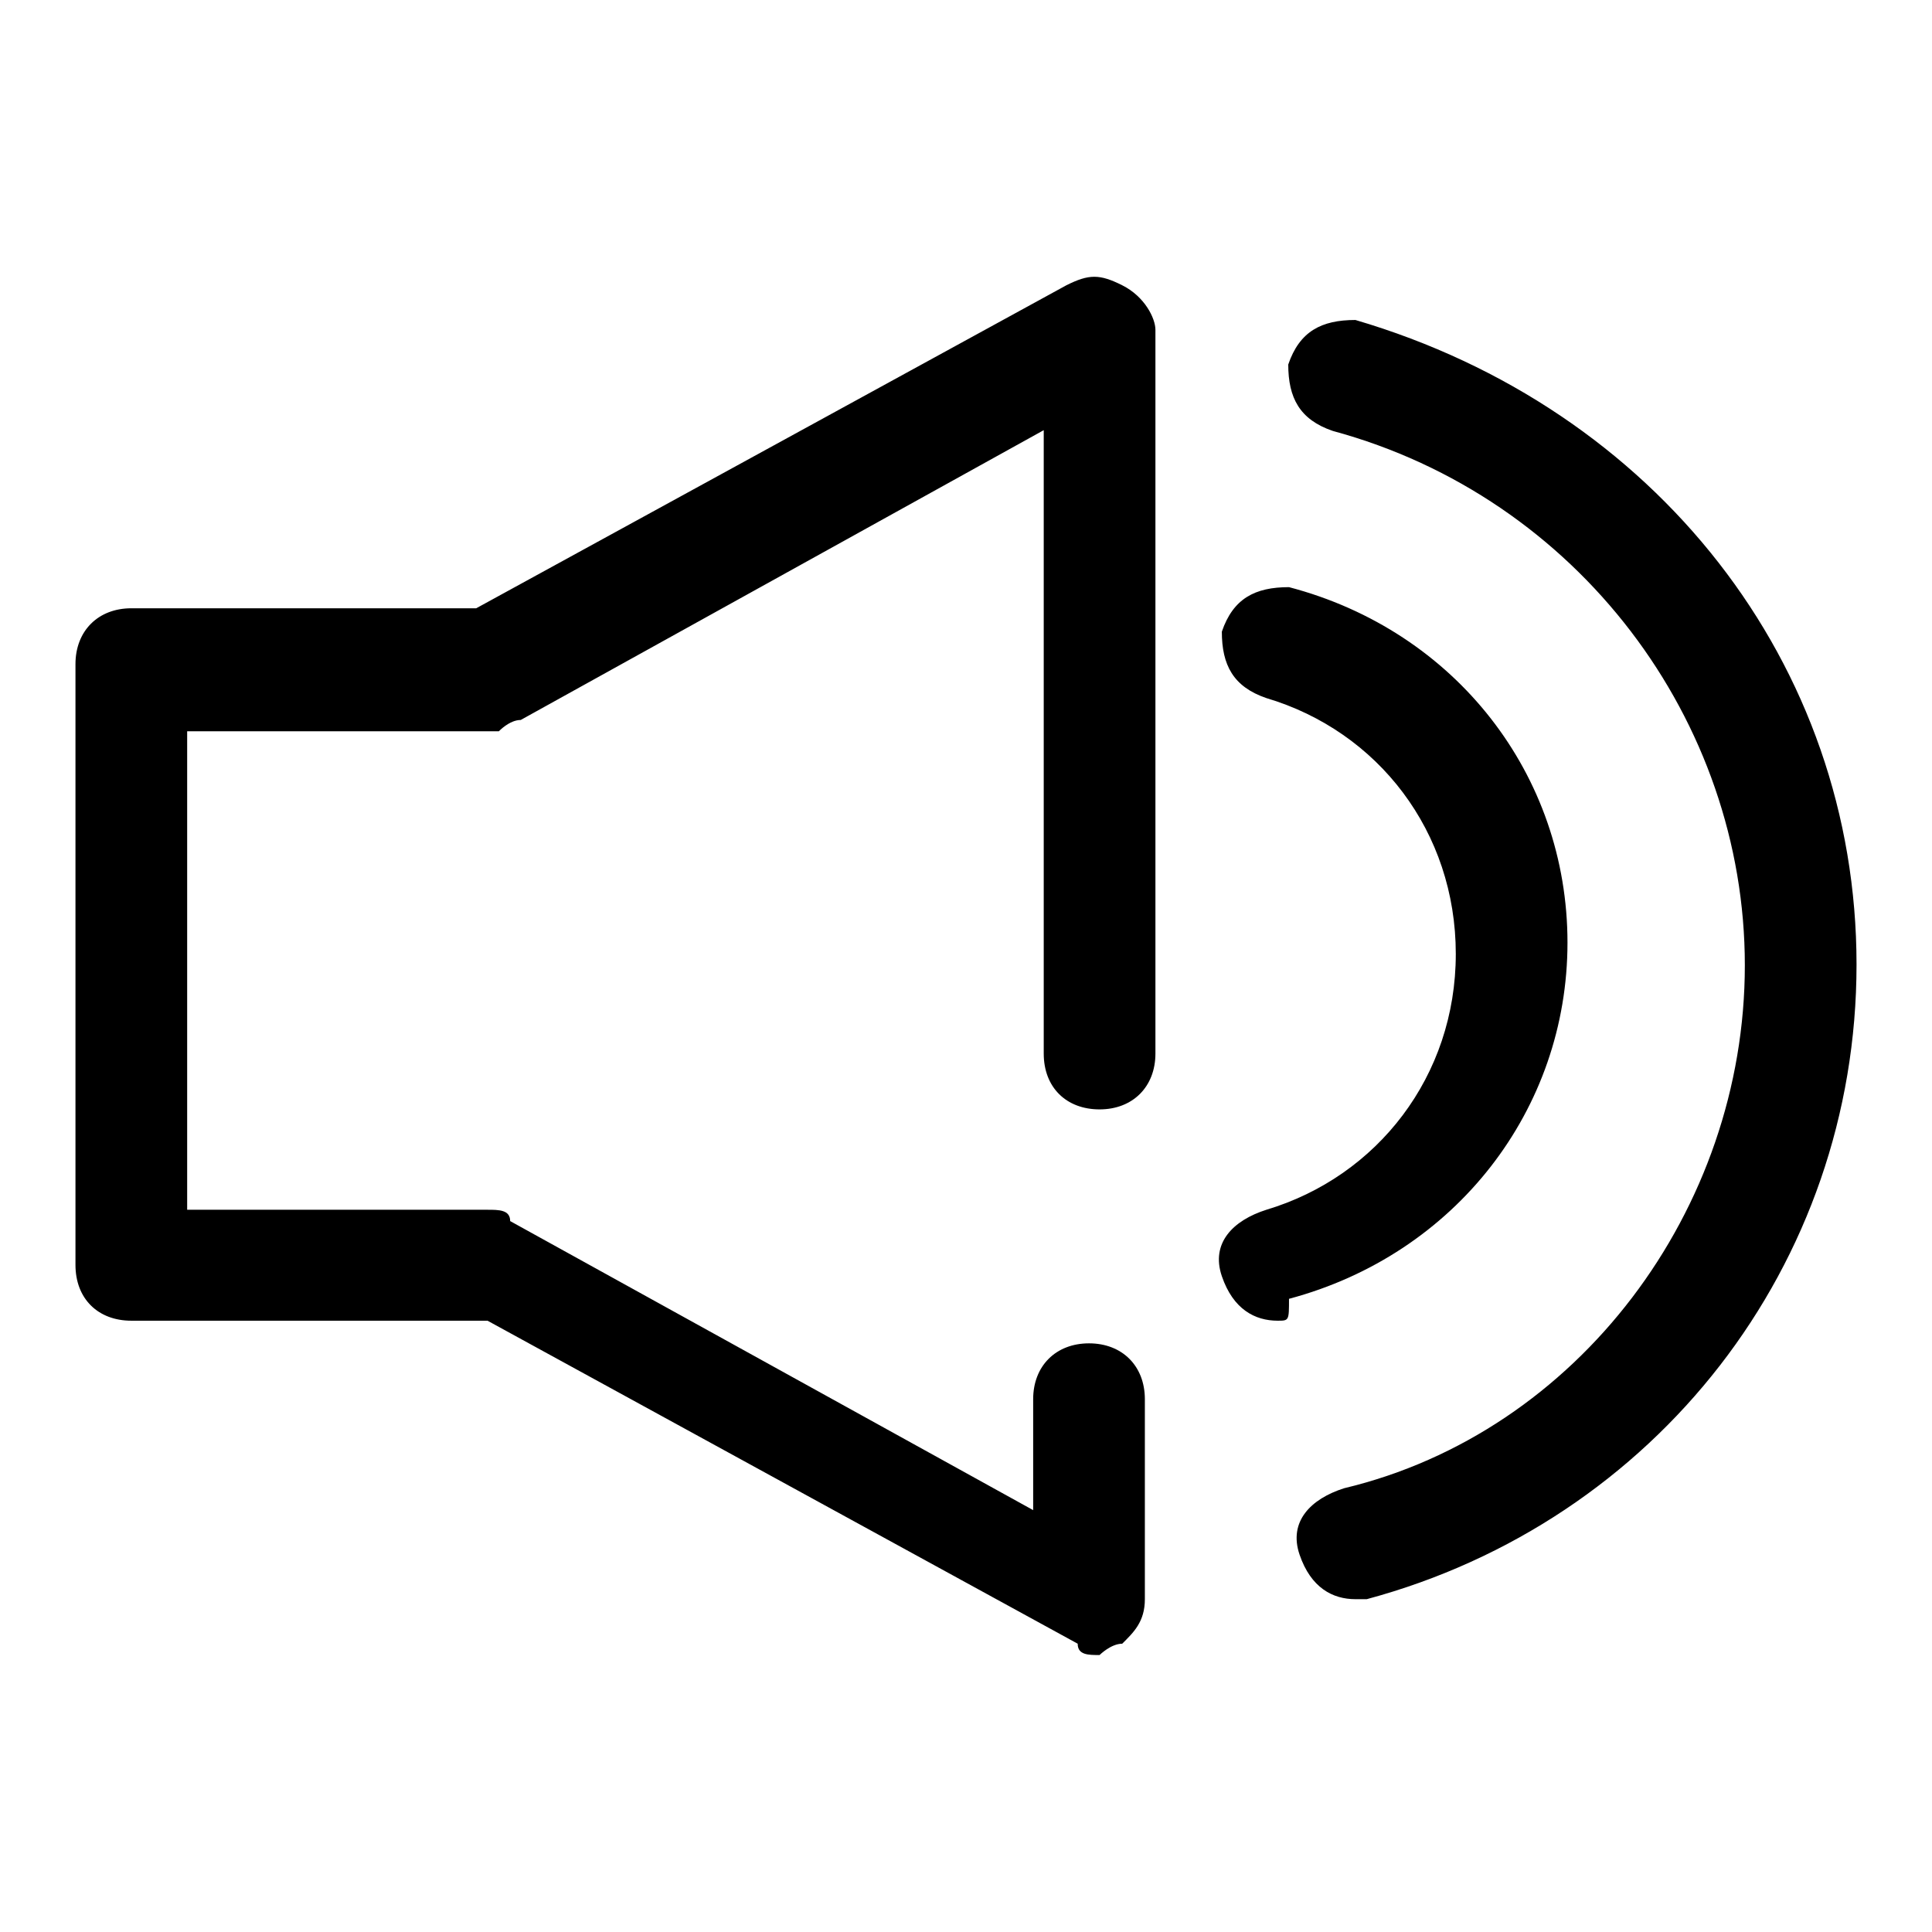 <?xml version="1.0" encoding="utf-8"?>
<!-- Svg Vector Icons : http://www.onlinewebfonts.com/icon -->
<!DOCTYPE svg PUBLIC "-//W3C//DTD SVG 1.1//EN" "http://www.w3.org/Graphics/SVG/1.1/DTD/svg11.dtd">
<svg version="1.1" xmlns="http://www.w3.org/2000/svg" xmlns:xlink="http://www.w3.org/1999/xlink" x="0px" y="0px" viewBox="0 0 256 256" enable-background="new 0 0 256 256" xml:space="preserve">
<g> <path fill="#000000" d="M181.1,211.9h-1.5c-3,0-5.9-1.5-7.4-5.9c-1.5-4.4,1.5-7.4,5.9-8.8c31-7.4,53.1-36.9,53.1-69.3 s-22.1-62-54.6-70.8c-4.4-1.5-5.9-4.4-5.9-8.8c1.5-4.4,4.4-5.9,8.9-5.9C219.4,54.1,246,88,246,127.8 C246,167.6,219.4,201.6,181.1,211.9L181.1,211.9z M207.7,124.9c0,22.1-14.8,41.3-36.9,47.2c0,2.9,0,2.9-1.5,2.9 c-3,0-5.9-1.5-7.4-5.9c-1.5-4.4,1.5-7.4,5.9-8.8c14.7-4.4,25.1-17.7,25.1-33.9c0-16.2-10.3-29.5-25.1-33.9 c-4.4-1.5-5.9-4.4-5.9-8.8c1.5-4.4,4.4-5.9,8.9-5.9C192.9,83.6,207.7,102.7,207.7,124.9z M145.7,147c-4.4,0-7.4-2.9-7.4-7.4V57 L69,95.4c-1.5,0-2.9,1.5-2.9,1.5H24.8v63.4h39.8c1.5,0,3,0,3,1.5l69.3,38.3v-14.7c0-4.4,3-7.4,7.4-7.4c4.4,0,7.4,3,7.4,7.4v26.5 c0,3-1.5,4.4-3,5.9c-1.5,0-3,1.5-3,1.5c-1.5,0-2.9,0-2.9-1.5L64.6,175H17.4c-4.4,0-7.4-2.9-7.4-7.4V88c0-4.4,3-7.4,7.4-7.4h45.7 l78.2-42.8c3-1.5,4.4-1.5,7.4,0c3,1.5,4.4,4.4,4.4,5.9v95.9C153.1,144,150.1,147,145.7,147L145.7,147z"/></g>
</svg>